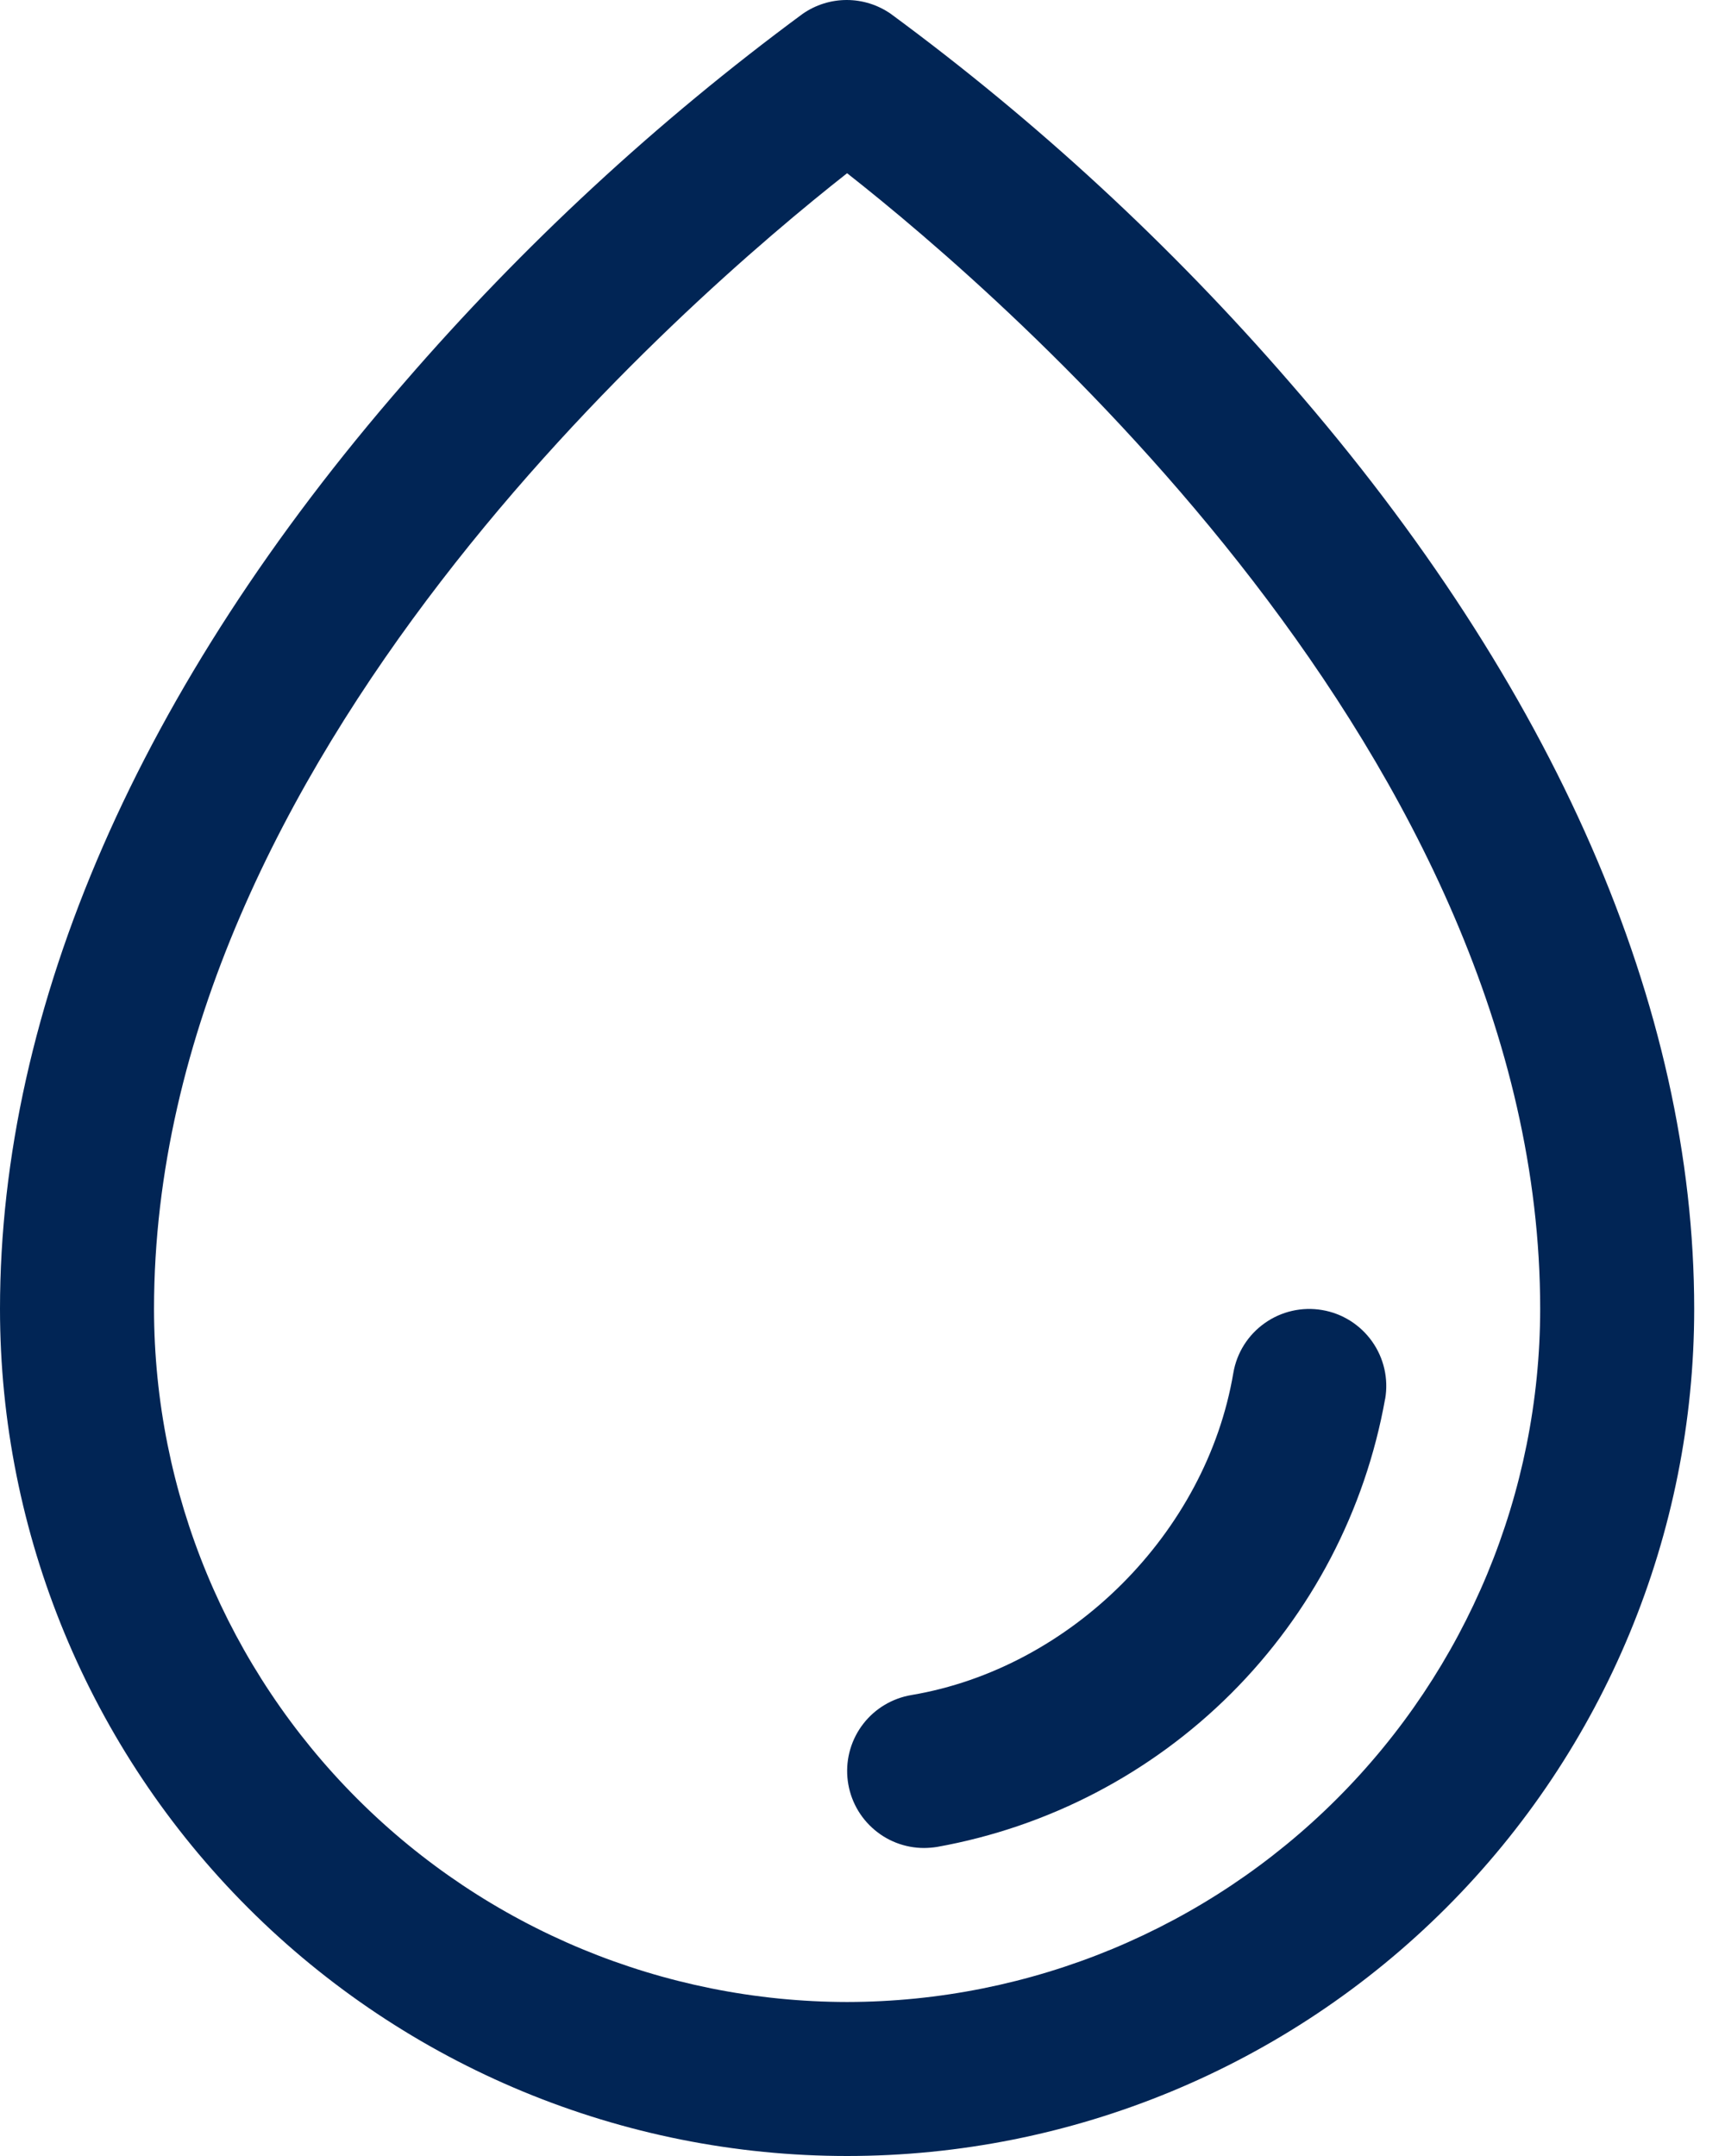 <svg width="28" height="35" viewBox="0 0 28 35" fill="none" xmlns="http://www.w3.org/2000/svg">
<path d="M20.938 6.211C19.008 3.982 16.835 1.974 14.461 0.226C14.251 0.079 14 0 13.744 0C13.487 0 13.237 0.079 13.027 0.226C10.657 1.975 8.489 3.982 6.562 6.211C2.267 11.143 0 16.343 0 21.25C0 24.896 1.449 28.394 4.027 30.972C6.606 33.551 10.103 35 13.75 35C17.397 35 20.894 33.551 23.473 30.972C26.051 28.394 27.5 24.896 27.5 21.25C27.5 16.343 25.233 11.143 20.938 6.211ZM13.75 32.5C10.767 32.496 7.908 31.31 5.799 29.201C3.69 27.092 2.503 24.232 2.5 21.25C2.5 12.307 11.167 4.843 13.75 2.812C16.333 4.843 25 12.304 25 21.25C24.997 24.232 23.81 27.092 21.701 29.201C19.592 31.31 16.733 32.496 13.75 32.5ZM22.483 22.709C22.159 24.52 21.288 26.187 19.987 27.488C18.686 28.788 17.018 29.659 15.208 29.983C15.139 29.994 15.07 29.999 15 30C14.686 30 14.384 29.882 14.154 29.669C13.923 29.457 13.781 29.166 13.755 28.853C13.729 28.541 13.821 28.23 14.014 27.982C14.206 27.735 14.485 27.569 14.794 27.517C17.383 27.081 19.58 24.884 20.019 22.29C20.074 21.963 20.257 21.672 20.528 21.48C20.798 21.288 21.134 21.211 21.461 21.267C21.788 21.322 22.079 21.506 22.271 21.776C22.463 22.046 22.54 22.382 22.484 22.709H22.483Z" fill="#012555"/>
</svg>
